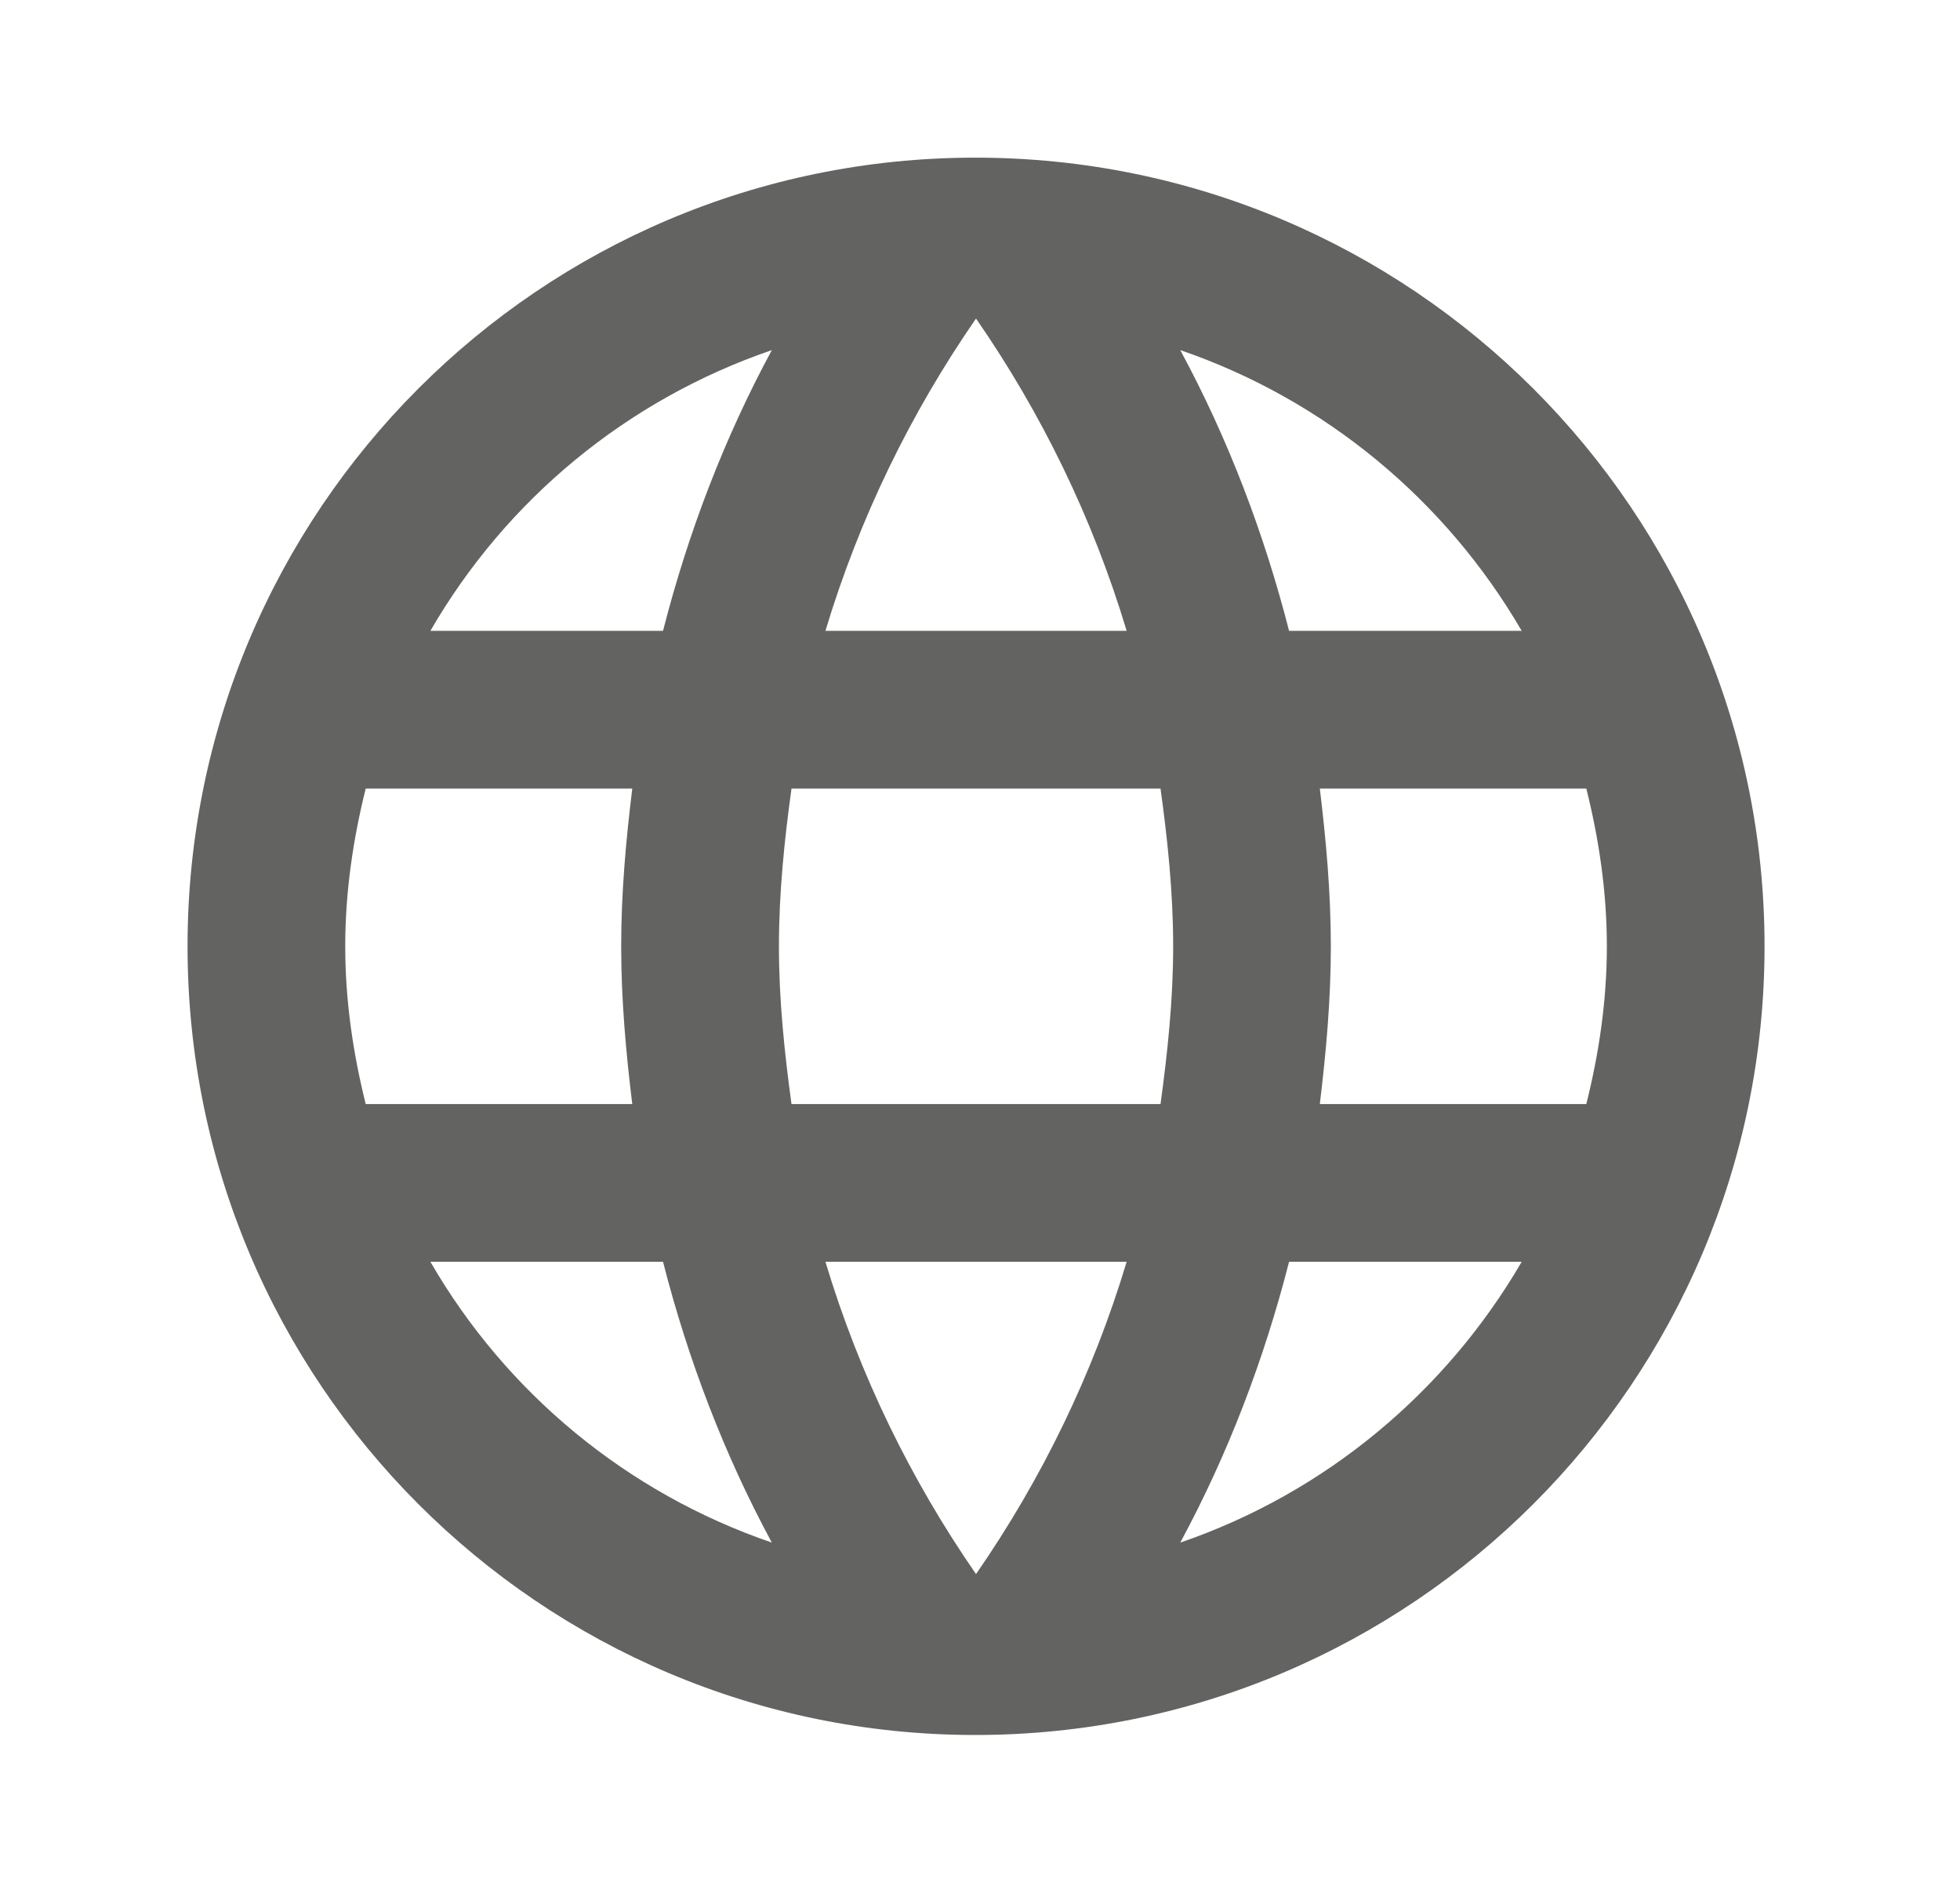 <?xml version="1.0" encoding="UTF-8"?> <svg xmlns="http://www.w3.org/2000/svg" width="29" height="28" viewBox="0 0 29 28" fill="none"> <path d="M14.43 2.332C7.99 2.332 2.775 7.559 2.775 13.999C2.775 20.439 7.99 25.665 14.43 25.665C20.881 25.665 26.108 20.439 26.108 13.999C26.108 7.559 20.881 2.332 14.43 2.332ZM22.515 9.332H19.073C18.7 7.874 18.163 6.474 17.463 5.179C19.61 5.914 21.395 7.407 22.515 9.332ZM14.441 4.712C15.41 6.112 16.168 7.664 16.67 9.332H12.213C12.715 7.664 13.473 6.112 14.441 4.712ZM5.411 16.332C5.225 15.585 5.108 14.804 5.108 13.999C5.108 13.194 5.225 12.412 5.411 11.665H9.355C9.261 12.435 9.191 13.205 9.191 13.999C9.191 14.792 9.261 15.562 9.355 16.332H5.411ZM6.368 18.665H9.81C10.183 20.124 10.72 21.524 11.42 22.819C9.273 22.084 7.488 20.602 6.368 18.665ZM9.81 9.332H6.368C7.488 7.395 9.273 5.914 11.42 5.179C10.72 6.474 10.183 7.874 9.81 9.332ZM14.441 23.285C13.473 21.885 12.715 20.334 12.213 18.665H16.67C16.168 20.334 15.41 21.885 14.441 23.285ZM17.171 16.332H11.711C11.606 15.562 11.525 14.792 11.525 13.999C11.525 13.205 11.606 12.424 11.711 11.665H17.171C17.276 12.424 17.358 13.205 17.358 13.999C17.358 14.792 17.276 15.562 17.171 16.332ZM17.463 22.819C18.163 21.524 18.7 20.124 19.073 18.665H22.515C21.395 20.59 19.61 22.084 17.463 22.819ZM19.528 16.332C19.621 15.562 19.691 14.792 19.691 13.999C19.691 13.205 19.621 12.435 19.528 11.665H23.471C23.658 12.412 23.775 13.194 23.775 13.999C23.775 14.804 23.658 15.585 23.471 16.332H19.528Z" fill="#636361"></path> </svg> 